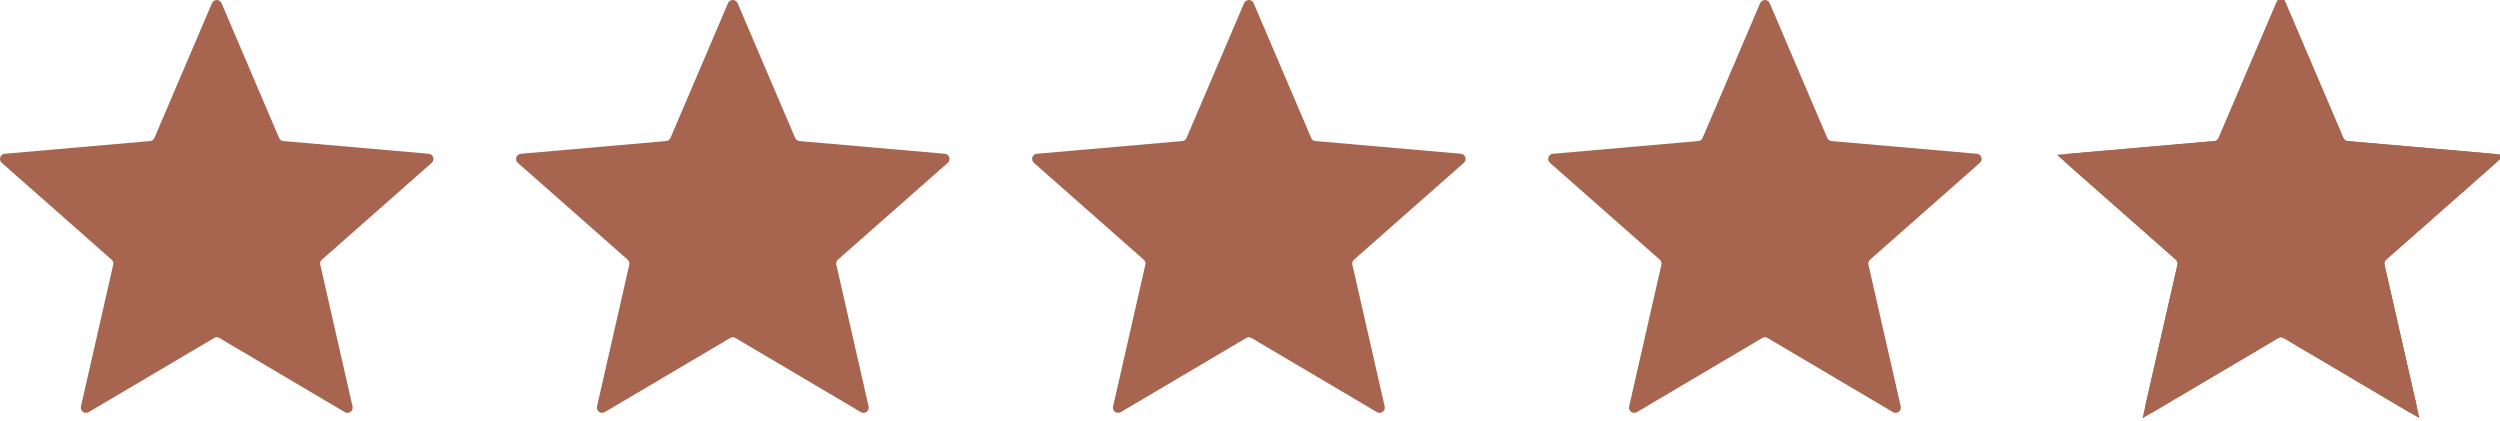 <?xml version="1.0" encoding="UTF-8"?> <svg xmlns="http://www.w3.org/2000/svg" width="101" height="17" viewBox="0 0 101 17" fill="none"><path fill-rule="evenodd" clip-rule="evenodd" d="M8.863 13.655L13.931 16.65C13.967 16.671 14.007 16.681 14.048 16.679C14.089 16.677 14.129 16.663 14.162 16.639C14.195 16.615 14.22 16.581 14.235 16.543C14.249 16.505 14.252 16.463 14.243 16.423L12.939 10.694C12.93 10.658 12.931 10.619 12.943 10.583C12.954 10.547 12.976 10.515 13.005 10.49L17.442 6.578C17.473 6.551 17.495 6.516 17.506 6.476C17.517 6.436 17.515 6.394 17.503 6.355C17.49 6.316 17.466 6.282 17.433 6.256C17.401 6.231 17.362 6.215 17.321 6.212L11.45 5.699C11.412 5.696 11.375 5.683 11.344 5.661C11.313 5.638 11.289 5.608 11.275 5.573L8.95 0.128C8.933 0.09 8.906 0.057 8.872 0.035C8.838 0.012 8.798 0 8.757 0C8.715 0 8.675 0.012 8.641 0.035C8.607 0.057 8.58 0.09 8.564 0.128L6.238 5.573C6.224 5.608 6.2 5.638 6.169 5.661C6.138 5.683 6.101 5.696 6.063 5.699L0.192 6.212C0.151 6.215 0.112 6.231 0.08 6.256C0.047 6.282 0.023 6.316 0.011 6.355C-0.002 6.394 -0.003 6.436 0.007 6.476C0.018 6.516 0.04 6.551 0.071 6.578L4.508 10.49C4.537 10.515 4.559 10.547 4.57 10.583C4.582 10.619 4.583 10.658 4.574 10.694L3.27 16.423C3.261 16.463 3.264 16.505 3.278 16.543C3.293 16.581 3.318 16.615 3.351 16.639C3.384 16.663 3.424 16.677 3.465 16.679C3.506 16.681 3.546 16.671 3.582 16.65L8.65 13.655C8.682 13.635 8.719 13.624 8.756 13.624C8.794 13.624 8.831 13.635 8.863 13.655Z" fill="#A7644E"></path><path fill-rule="evenodd" clip-rule="evenodd" d="M29.712 13.655L34.78 16.65C34.816 16.671 34.856 16.681 34.897 16.679C34.938 16.677 34.977 16.663 35.011 16.639C35.044 16.615 35.069 16.581 35.084 16.543C35.098 16.505 35.101 16.463 35.092 16.423L33.788 10.694C33.779 10.658 33.78 10.619 33.792 10.583C33.803 10.547 33.825 10.515 33.853 10.49L38.291 6.578C38.322 6.551 38.344 6.516 38.355 6.476C38.365 6.436 38.364 6.394 38.351 6.355C38.339 6.316 38.315 6.282 38.282 6.256C38.25 6.231 38.211 6.215 38.17 6.212L32.298 5.699C32.26 5.696 32.224 5.683 32.193 5.661C32.162 5.638 32.138 5.608 32.124 5.573L29.798 0.128C29.782 0.09 29.755 0.057 29.721 0.035C29.687 0.012 29.646 0 29.605 0C29.564 0 29.524 0.012 29.49 0.035C29.455 0.057 29.428 0.09 29.412 0.128L27.087 5.573C27.073 5.608 27.049 5.638 27.018 5.661C26.987 5.683 26.95 5.696 26.912 5.699L21.041 6.212C21 6.215 20.961 6.231 20.928 6.256C20.896 6.282 20.872 6.316 20.859 6.355C20.846 6.394 20.845 6.436 20.856 6.476C20.867 6.516 20.889 6.551 20.92 6.578L25.357 10.49C25.386 10.515 25.407 10.547 25.419 10.583C25.431 10.619 25.432 10.658 25.423 10.694L24.119 16.423C24.11 16.463 24.113 16.505 24.127 16.543C24.142 16.581 24.167 16.615 24.2 16.639C24.233 16.663 24.273 16.677 24.314 16.679C24.355 16.681 24.395 16.671 24.43 16.65L29.498 13.655C29.531 13.635 29.567 13.624 29.605 13.624C29.643 13.624 29.68 13.635 29.712 13.655Z" fill="#A7644E"></path><path fill-rule="evenodd" clip-rule="evenodd" d="M50.561 13.655L55.629 16.65C55.664 16.671 55.705 16.681 55.746 16.679C55.787 16.677 55.826 16.663 55.859 16.639C55.892 16.615 55.918 16.581 55.932 16.543C55.947 16.505 55.95 16.463 55.941 16.423L54.636 10.694C54.627 10.658 54.629 10.619 54.641 10.583C54.652 10.547 54.674 10.515 54.702 10.49L59.14 6.578C59.17 6.551 59.193 6.516 59.203 6.476C59.214 6.436 59.213 6.394 59.2 6.355C59.187 6.316 59.163 6.282 59.131 6.256C59.099 6.231 59.06 6.215 59.019 6.212L53.147 5.699C53.109 5.696 53.073 5.683 53.042 5.661C53.011 5.638 52.987 5.608 52.972 5.573L50.647 0.128C50.631 0.09 50.604 0.057 50.57 0.035C50.536 0.012 50.495 0 50.454 0C50.413 0 50.373 0.012 50.339 0.035C50.304 0.057 50.277 0.09 50.261 0.128L47.936 5.573C47.921 5.608 47.897 5.638 47.867 5.661C47.836 5.683 47.799 5.696 47.761 5.699L41.889 6.212C41.849 6.215 41.809 6.231 41.777 6.256C41.745 6.282 41.721 6.316 41.708 6.355C41.695 6.394 41.694 6.436 41.705 6.476C41.716 6.516 41.738 6.551 41.769 6.578L46.206 10.49C46.235 10.515 46.256 10.547 46.268 10.583C46.279 10.619 46.281 10.658 46.272 10.694L44.968 16.423C44.959 16.463 44.962 16.505 44.976 16.543C44.991 16.581 45.016 16.615 45.049 16.639C45.082 16.663 45.122 16.677 45.163 16.679C45.203 16.681 45.244 16.671 45.279 16.65L50.347 13.655C50.379 13.635 50.416 13.624 50.454 13.624C50.492 13.624 50.529 13.635 50.561 13.655Z" fill="#A7644E"></path><path fill-rule="evenodd" clip-rule="evenodd" d="M71.41 13.655L76.478 16.65C76.513 16.671 76.554 16.681 76.595 16.679C76.636 16.677 76.675 16.663 76.708 16.639C76.741 16.615 76.767 16.581 76.781 16.543C76.796 16.505 76.799 16.463 76.79 16.423L75.485 10.694C75.476 10.658 75.478 10.619 75.49 10.583C75.501 10.547 75.522 10.515 75.551 10.49L79.989 6.578C80.019 6.551 80.042 6.516 80.052 6.476C80.063 6.436 80.062 6.394 80.049 6.355C80.036 6.316 80.012 6.282 79.98 6.256C79.948 6.231 79.909 6.215 79.868 6.212L73.996 5.699C73.958 5.696 73.922 5.683 73.891 5.661C73.86 5.638 73.836 5.608 73.821 5.573L71.496 0.128C71.48 0.09 71.453 0.057 71.419 0.035C71.385 0.012 71.344 0 71.303 0C71.262 0 71.222 0.012 71.188 0.035C71.153 0.057 71.126 0.09 71.11 0.128L68.785 5.573C68.77 5.608 68.746 5.638 68.715 5.661C68.685 5.683 68.648 5.696 68.61 5.699L62.738 6.212C62.697 6.215 62.658 6.231 62.626 6.256C62.594 6.282 62.57 6.316 62.557 6.355C62.544 6.394 62.543 6.436 62.554 6.476C62.565 6.516 62.587 6.551 62.618 6.578L67.055 10.49C67.084 10.515 67.105 10.547 67.117 10.583C67.128 10.619 67.13 10.658 67.121 10.694L65.817 16.423C65.808 16.463 65.811 16.505 65.825 16.543C65.84 16.581 65.865 16.615 65.898 16.639C65.931 16.663 65.971 16.677 66.011 16.679C66.052 16.681 66.093 16.671 66.128 16.65L71.196 13.655C71.228 13.635 71.265 13.624 71.303 13.624C71.341 13.624 71.378 13.635 71.41 13.655Z" fill="#A7644E"></path><path d="M96.091 10.753L97.374 16.387L92.388 13.441C92.388 13.441 92.387 13.44 92.387 13.44C92.316 13.397 92.235 13.374 92.152 13.374C92.069 13.374 91.988 13.397 91.917 13.44C91.916 13.44 91.916 13.441 91.915 13.441L86.93 16.387L88.213 10.753C88.213 10.752 88.213 10.752 88.213 10.751C88.232 10.67 88.229 10.585 88.203 10.506C88.178 10.427 88.131 10.356 88.068 10.302L83.702 6.453L89.479 5.948C89.563 5.942 89.643 5.912 89.711 5.863C89.779 5.814 89.832 5.747 89.864 5.67L92.152 0.312L94.44 5.67C94.472 5.747 94.525 5.814 94.593 5.863C94.661 5.912 94.741 5.942 94.824 5.948C94.825 5.949 94.826 5.949 94.826 5.949L100.602 6.453L96.237 10.301C96.237 10.301 96.236 10.301 96.236 10.302C96.173 10.356 96.126 10.427 96.1 10.506C96.075 10.585 96.071 10.67 96.091 10.751C96.091 10.752 96.091 10.752 96.091 10.753ZM92.115 0.226L92.115 0.226L92.115 0.226ZM92.189 0.226C92.189 0.226 92.189 0.226 92.189 0.226L92.189 0.226L92.189 0.226Z" stroke="#A7644E" stroke-width="0.5"></path><path fill-rule="evenodd" clip-rule="evenodd" d="M92.258 13.655L97.327 16.65C97.362 16.671 97.403 16.681 97.444 16.679C97.484 16.677 97.524 16.663 97.557 16.639C97.59 16.615 97.615 16.581 97.63 16.543C97.644 16.505 97.647 16.463 97.638 16.423L96.334 10.694C96.325 10.658 96.327 10.619 96.338 10.583C96.35 10.547 96.371 10.515 96.4 10.49L100.837 6.578C100.868 6.551 100.89 6.516 100.901 6.476C100.912 6.436 100.911 6.394 100.898 6.355C100.885 6.316 100.861 6.282 100.829 6.256C100.797 6.231 100.758 6.215 100.717 6.212L94.845 5.699C94.807 5.696 94.77 5.683 94.74 5.661C94.709 5.638 94.685 5.608 94.67 5.573L92.345 0.128C92.329 0.09 92.302 0.057 92.268 0.035C92.233 0.012 92.193 0 92.152 0C92.111 0 92.071 0.012 92.036 0.035C92.002 0.057 91.975 0.09 91.959 0.128L89.634 5.573C89.619 5.608 89.595 5.638 89.564 5.661C89.533 5.683 89.497 5.696 89.459 5.699L83.587 6.212C83.546 6.215 83.507 6.231 83.475 6.256C83.443 6.282 83.419 6.316 83.406 6.355C83.393 6.394 83.392 6.436 83.403 6.476C83.413 6.516 83.436 6.551 83.466 6.578L87.904 10.49C87.933 10.515 87.954 10.547 87.966 10.583C87.977 10.619 87.979 10.658 87.97 10.694L86.665 16.423C86.656 16.463 86.659 16.505 86.674 16.543C86.688 16.581 86.714 16.615 86.747 16.639C86.78 16.663 86.819 16.677 86.86 16.679C86.901 16.681 86.942 16.671 86.977 16.65L92.045 13.655C92.077 13.635 92.114 13.624 92.152 13.624C92.189 13.624 92.226 13.635 92.258 13.655Z" fill="#A7644E"></path></svg> 